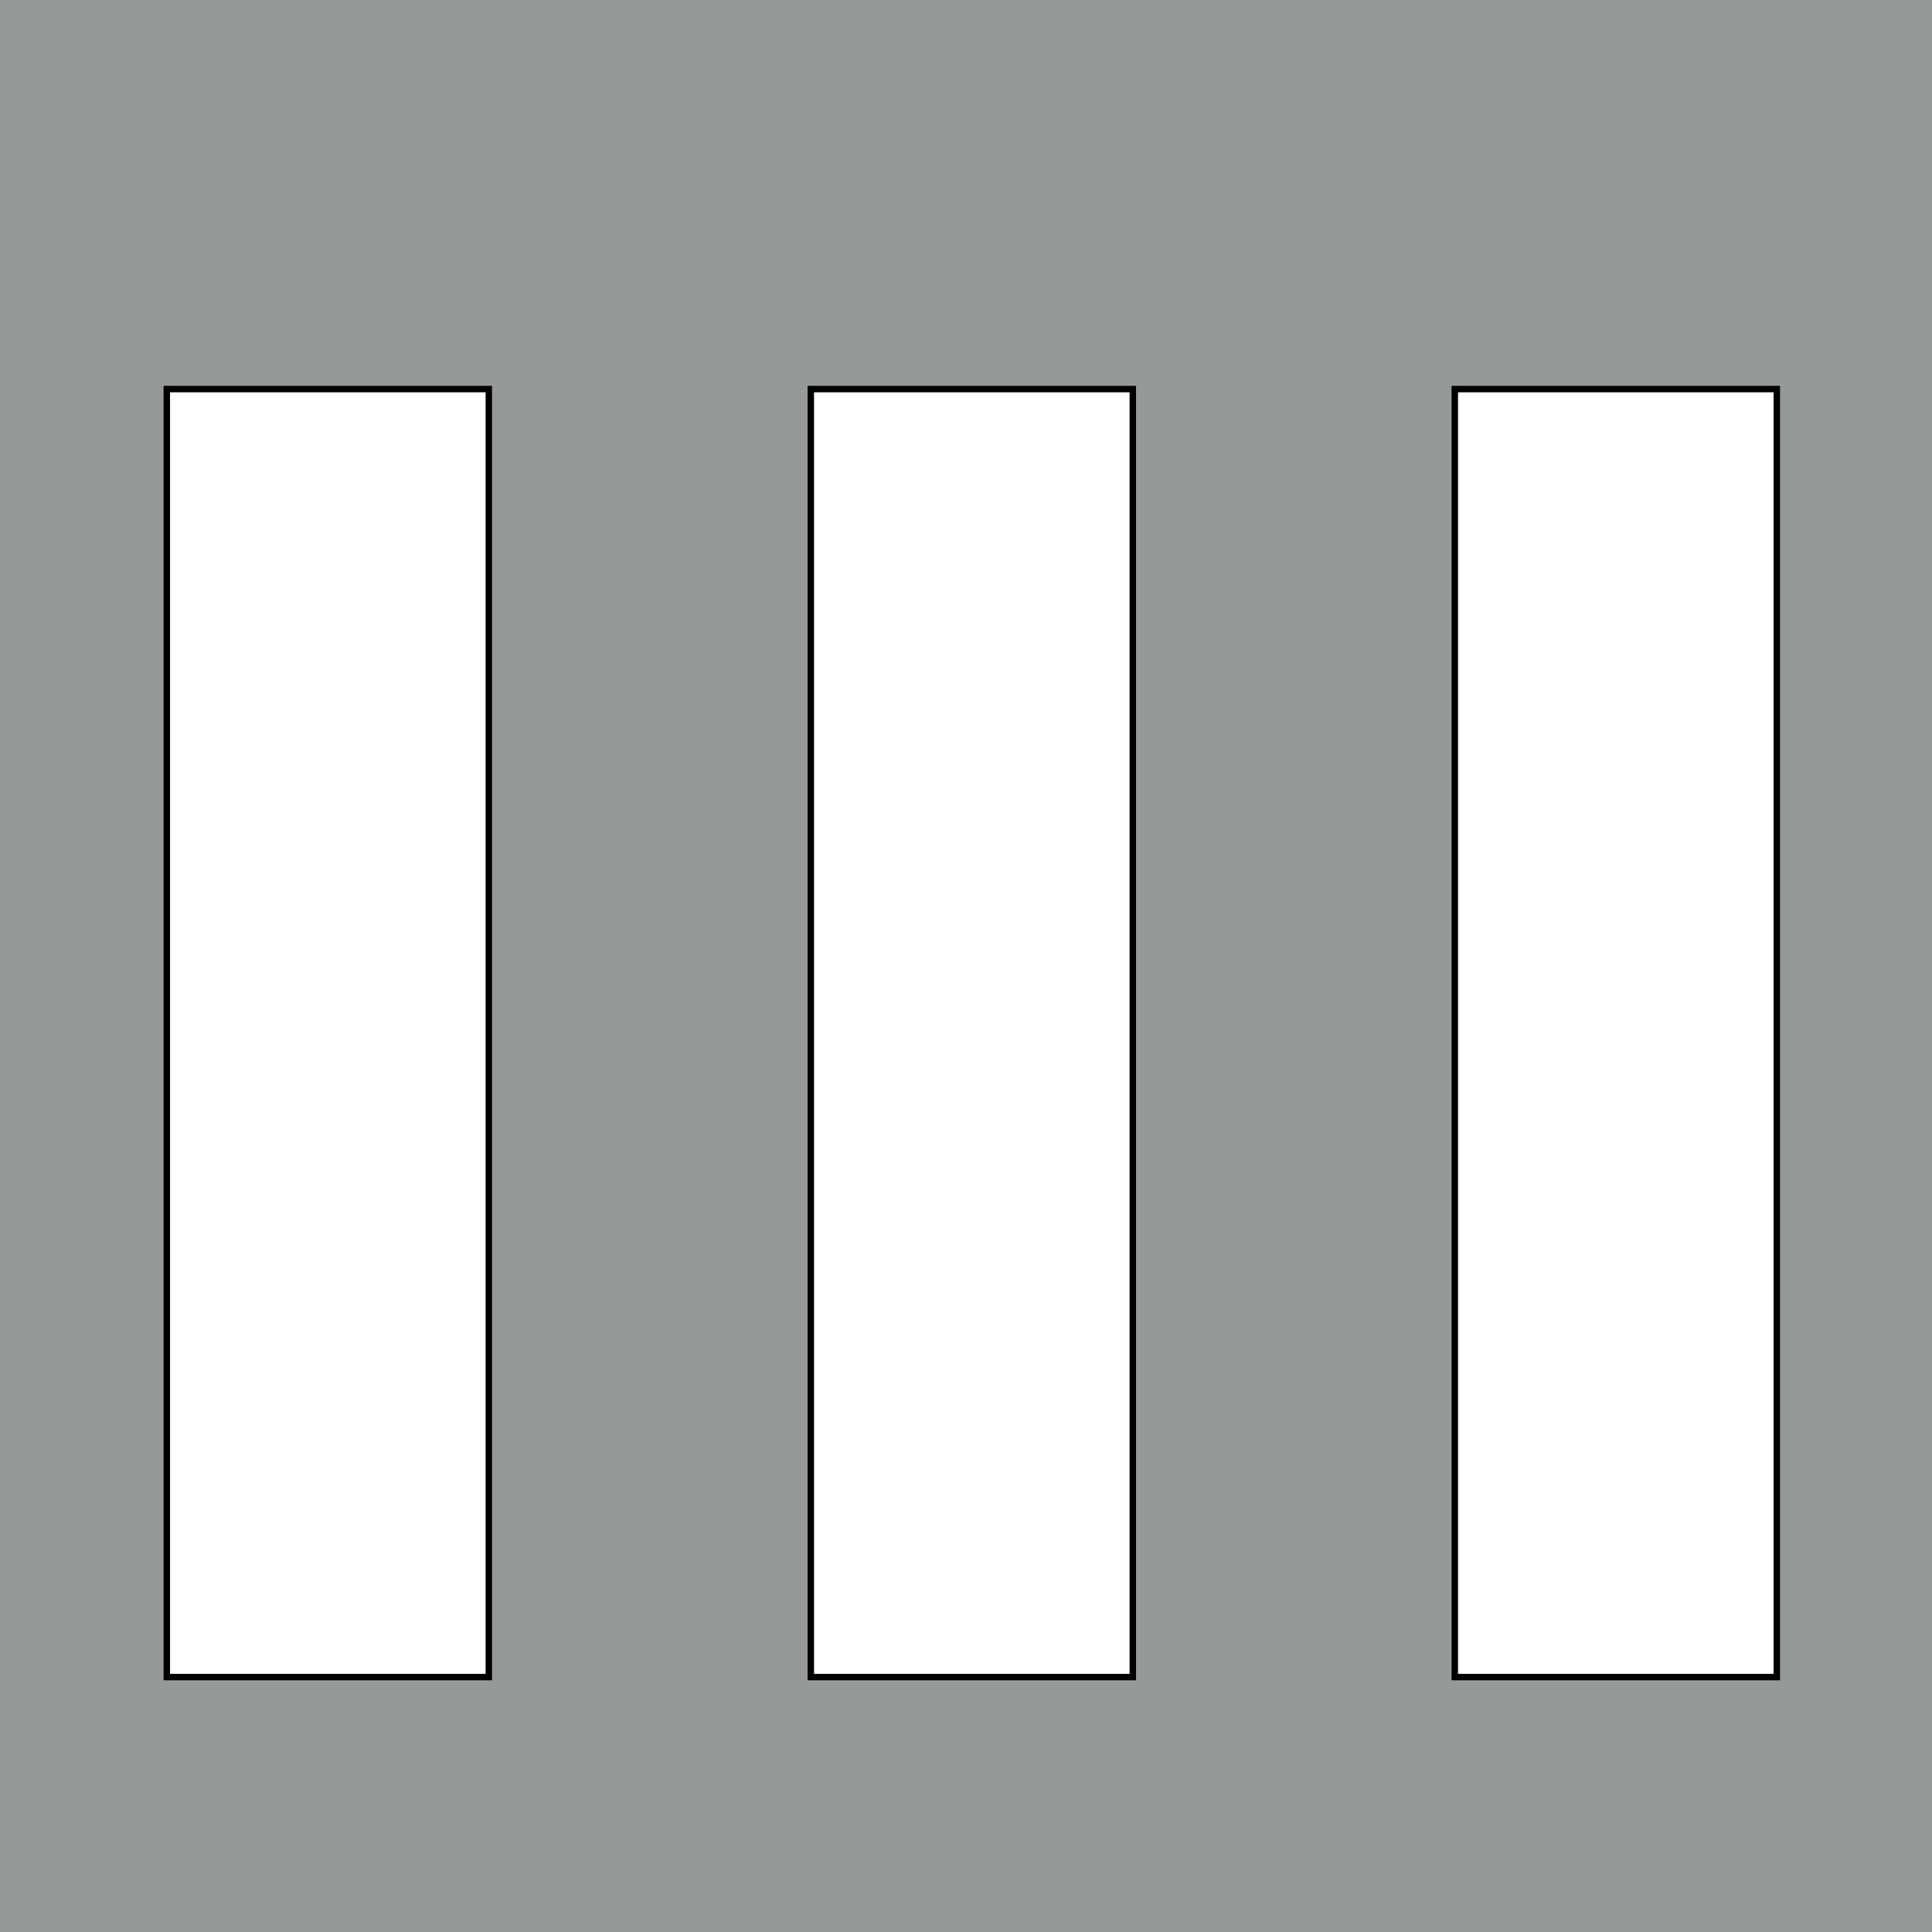 <?xml version="1.0" encoding="UTF-8" standalone="no"?>
<svg
   viewBox="0 0 600 600"
   version="1.1"
   id="svg20"
   sodipodi:docname="crossing.svg"
   inkscape:version="1.1.2 (0a00cf5339, 2022-02-04)"
   xmlns:inkscape="http://www.inkscape.org/namespaces/inkscape"
   xmlns:sodipodi="http://sodipodi.sourceforge.net/DTD/sodipodi-0.dtd"
   xmlns="http://www.w3.org/2000/svg"
   xmlns:svg="http://www.w3.org/2000/svg">
  <defs
     id="defs24" />
  <sodipodi:namedview
     id="namedview22"
     pagecolor="#ffffff"
     bordercolor="#111111"
     borderopacity="1"
     inkscape:pageshadow="0"
     inkscape:pageopacity="0"
     inkscape:pagecheckerboard="1"
     showgrid="false"
     inkscape:zoom="0.75881737"
     inkscape:cx="-111.35749"
     inkscape:cy="312.32812"
     inkscape:window-width="1920"
     inkscape:window-height="1007"
     inkscape:window-x="0"
     inkscape:window-y="0"
     inkscape:window-maximized="1"
     inkscape:current-layer="svg20" />
  <rect
     style="fill:#959a99;fill-opacity:1;stroke-linecap:round"
     id="rect845"
     width="602.292"
     height="602.074"
     x="-1.525"
     y="-1.965" />
  <rect
     x="51.805"
     y="120.829"
     width="100"
     height="400"
     fill="#ffffff"
     stroke-width="2"
     stroke="#000000"
     id="rect14" />
  <rect
     x="251.805"
     y="120.829"
     width="100"
     height="400"
     fill="#ffffff"
     stroke-width="2"
     stroke="#000000"
     id="rect16" />
  <rect
     x="451.805"
     y="120.829"
     width="100"
     height="400"
     fill="#ffffff"
     stroke-width="2"
     stroke="#000000"
     id="rect18" />
</svg>
